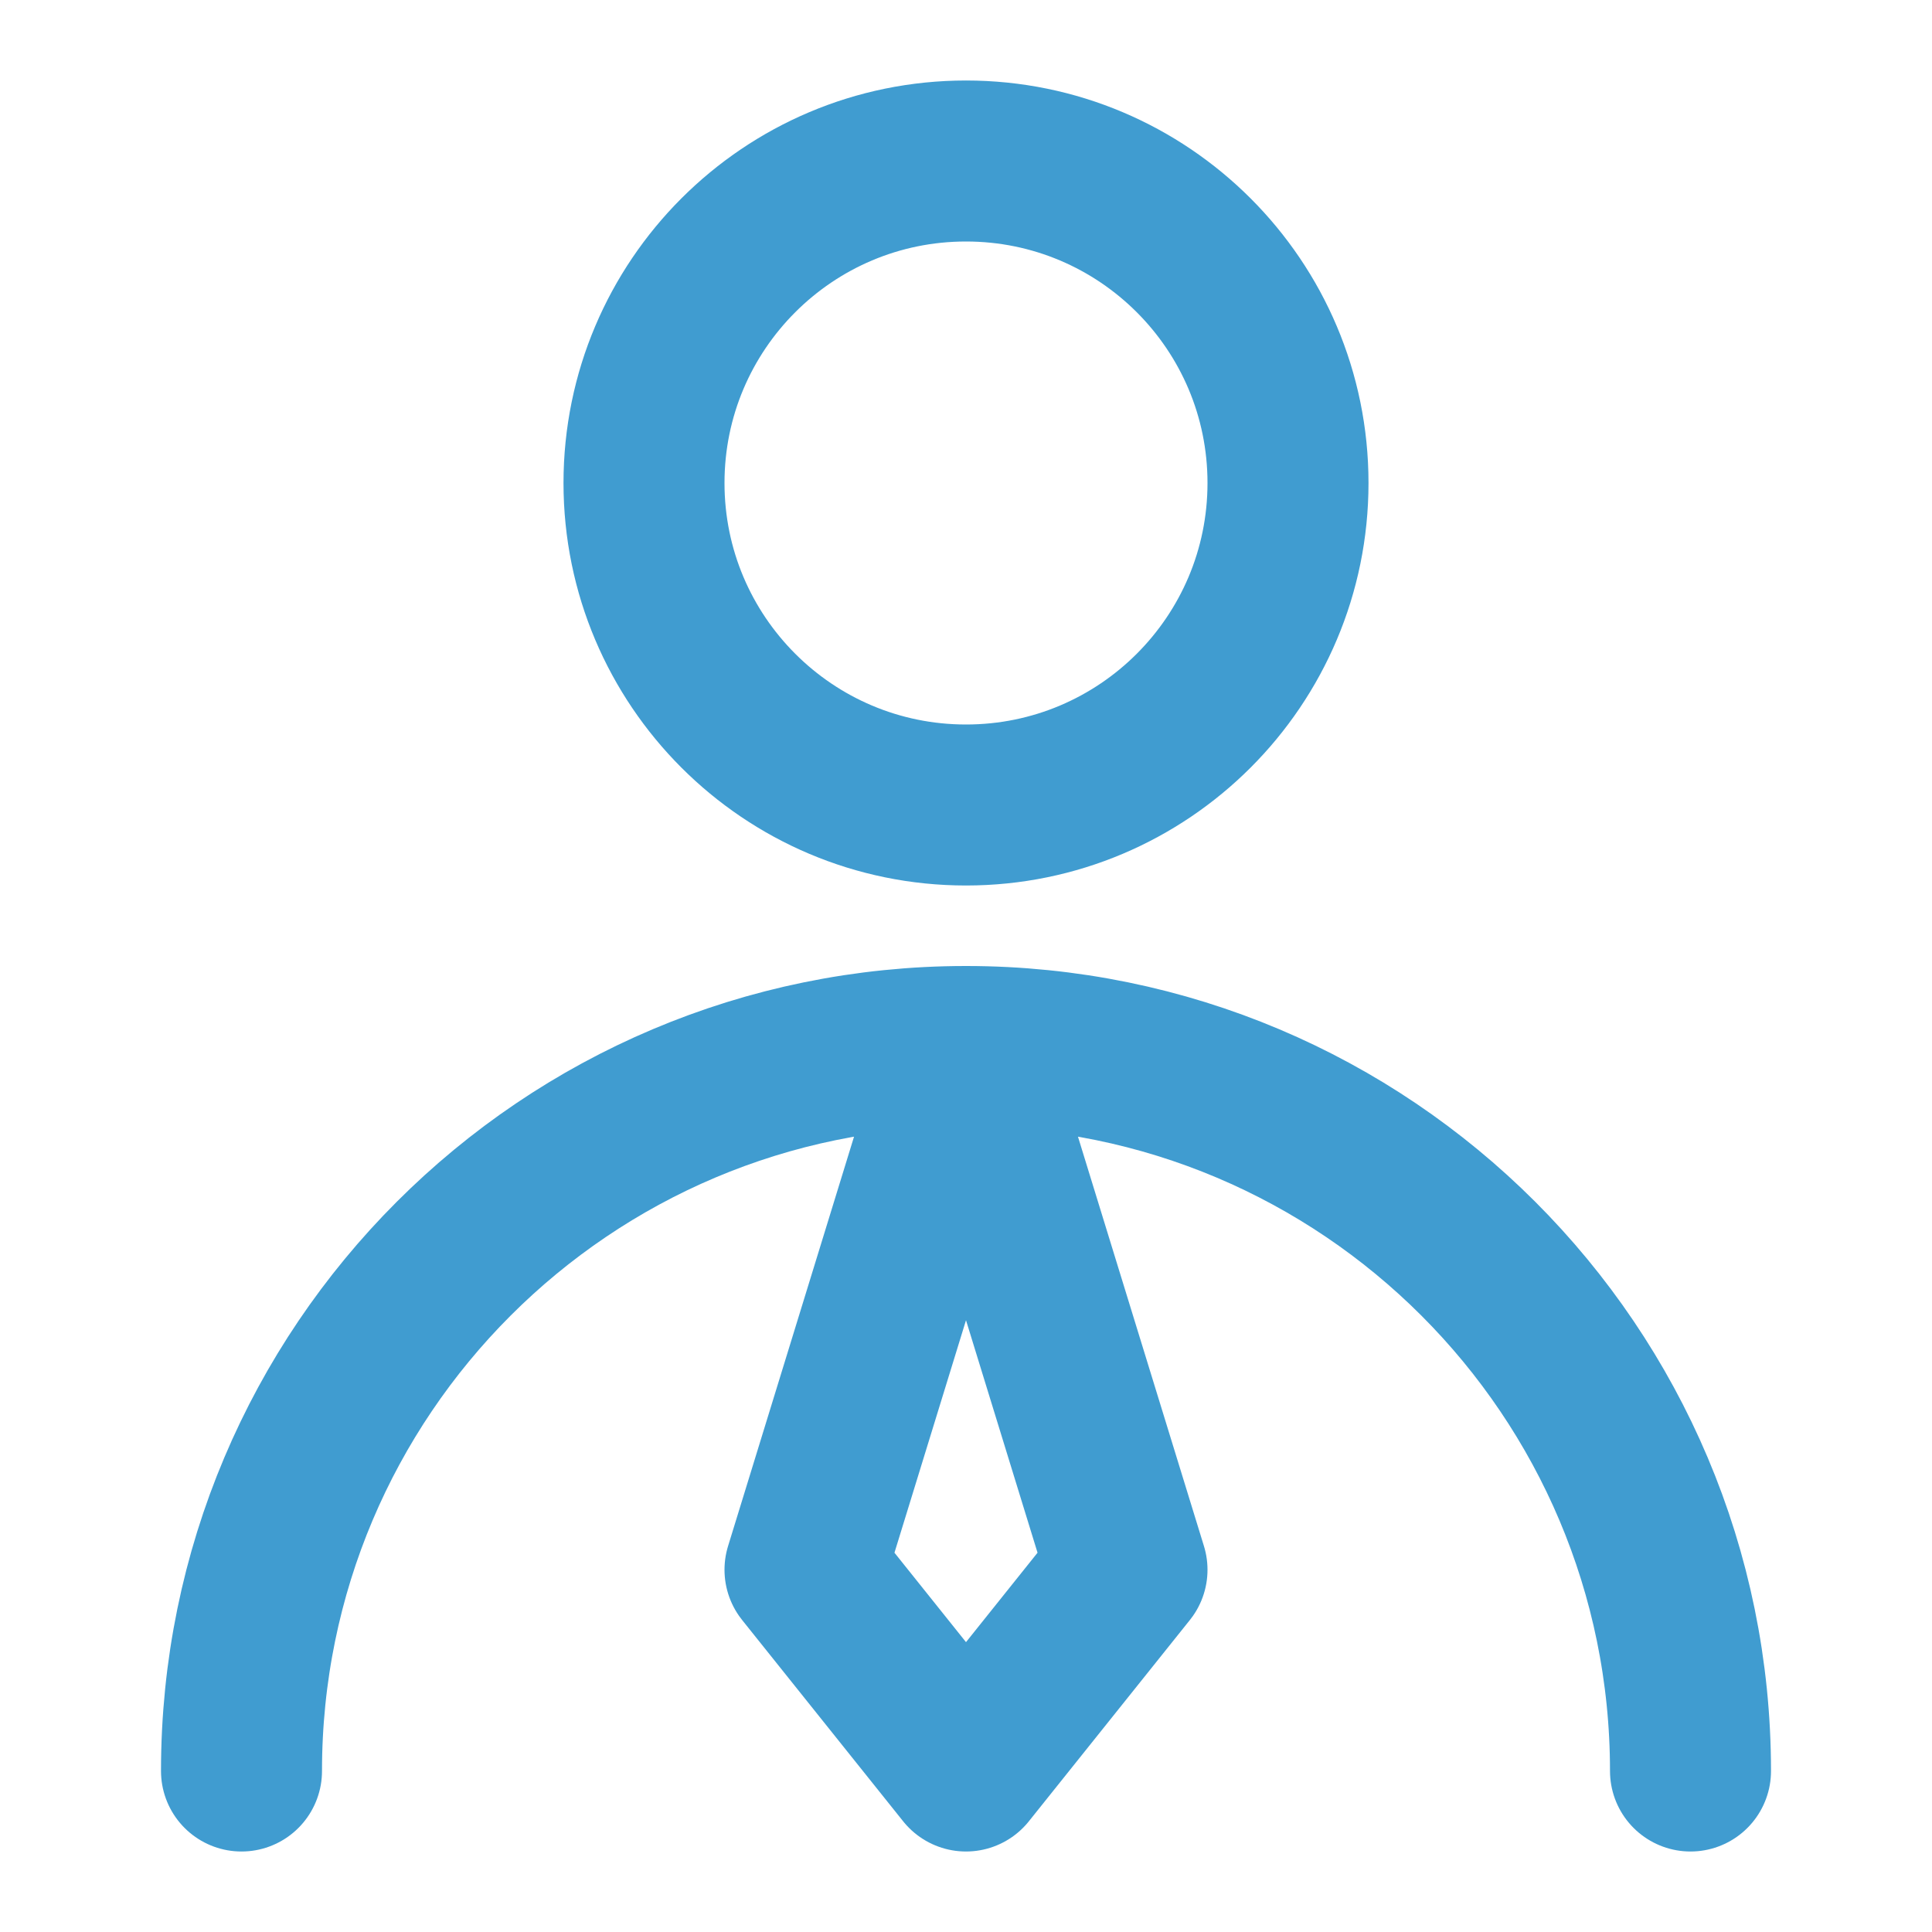 <svg width="24" height="24" viewBox="0 0 24 24" fill="none" xmlns="http://www.w3.org/2000/svg">
<path d="M21 22C21 17.029 16.971 13 12 13M12 13C7.029 13 3 17.029 3 22M12 13L14 19.5L12 22L10 19.5L12 13ZM16 6C16 8.209 14.209 10 12 10C9.791 10 8 8.209 8 6C8 3.791 9.791 2 12 2C14.209 2 16 3.791 16 6Z" stroke="#409CD0" stroke-width="2" stroke-linecap="round" stroke-linejoin="round"/>
</svg>
